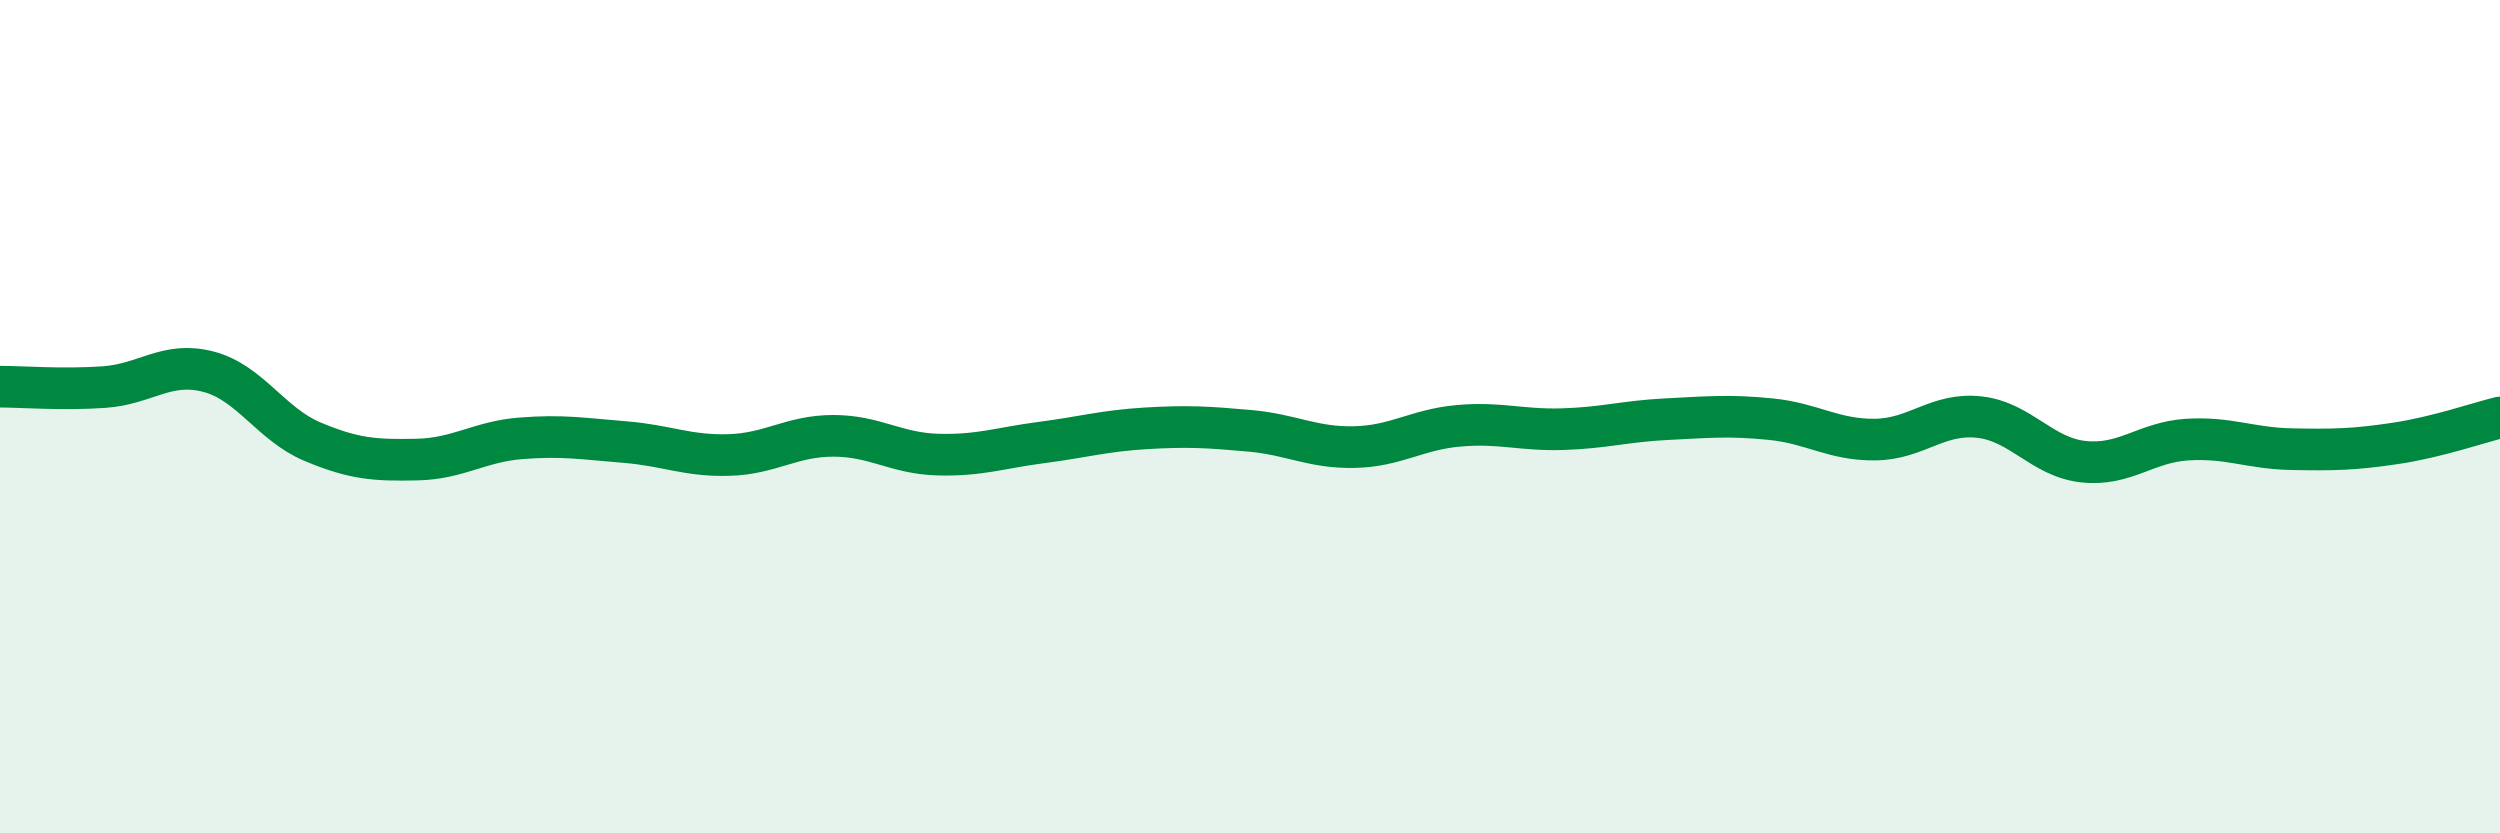 
    <svg width="60" height="20" viewBox="0 0 60 20" xmlns="http://www.w3.org/2000/svg">
      <path
        d="M 0,9.28 C 0.5,9.28 1.5,9.36 2.5,9.29 C 3.5,9.22 4,8.66 5,8.92 C 6,9.18 6.5,10.18 7.5,10.6 C 8.5,11.02 9,11.05 10,11.03 C 11,11.01 11.5,10.6 12.5,10.52 C 13.5,10.44 14,10.53 15,10.61 C 16,10.69 16.5,10.95 17.5,10.92 C 18.5,10.89 19,10.46 20,10.46 C 21,10.46 21.5,10.88 22.5,10.91 C 23.5,10.94 24,10.75 25,10.62 C 26,10.49 26.5,10.34 27.5,10.28 C 28.5,10.22 29,10.25 30,10.34 C 31,10.43 31.5,10.75 32.5,10.73 C 33.5,10.71 34,10.31 35,10.22 C 36,10.13 36.5,10.33 37.5,10.3 C 38.5,10.27 39,10.11 40,10.06 C 41,10.01 41.5,9.96 42.5,10.06 C 43.5,10.16 44,10.56 45,10.55 C 46,10.54 46.5,9.9 47.5,10.01 C 48.5,10.12 49,10.97 50,11.08 C 51,11.19 51.5,10.61 52.5,10.55 C 53.5,10.49 54,10.76 55,10.78 C 56,10.8 56.5,10.79 57.5,10.64 C 58.5,10.49 59.5,10.14 60,10.02L60 20L0 20Z"
        fill="#008740"
        opacity="0.1"
        stroke-linecap="round"
        stroke-linejoin="round"
      />
      <path
        d="M 0,9.28 C 0.5,9.28 1.5,9.36 2.5,9.29 C 3.5,9.22 4,8.66 5,8.92 C 6,9.18 6.5,10.18 7.5,10.6 C 8.5,11.02 9,11.05 10,11.03 C 11,11.01 11.5,10.6 12.5,10.52 C 13.5,10.44 14,10.53 15,10.61 C 16,10.69 16.5,10.95 17.5,10.92 C 18.5,10.89 19,10.46 20,10.46 C 21,10.46 21.5,10.88 22.5,10.91 C 23.5,10.94 24,10.75 25,10.62 C 26,10.49 26.5,10.34 27.5,10.28 C 28.5,10.22 29,10.25 30,10.34 C 31,10.43 31.5,10.75 32.5,10.73 C 33.5,10.71 34,10.31 35,10.22 C 36,10.13 36.5,10.33 37.5,10.3 C 38.5,10.27 39,10.11 40,10.06 C 41,10.01 41.5,9.96 42.5,10.06 C 43.5,10.16 44,10.56 45,10.55 C 46,10.54 46.5,9.9 47.5,10.01 C 48.5,10.12 49,10.97 50,11.08 C 51,11.19 51.5,10.61 52.5,10.55 C 53.5,10.49 54,10.76 55,10.78 C 56,10.8 56.5,10.79 57.5,10.64 C 58.5,10.49 59.5,10.14 60,10.02"
        stroke="#008740"
        stroke-width="1"
        fill="none"
        stroke-linecap="round"
        stroke-linejoin="round"
      />
    </svg>
  